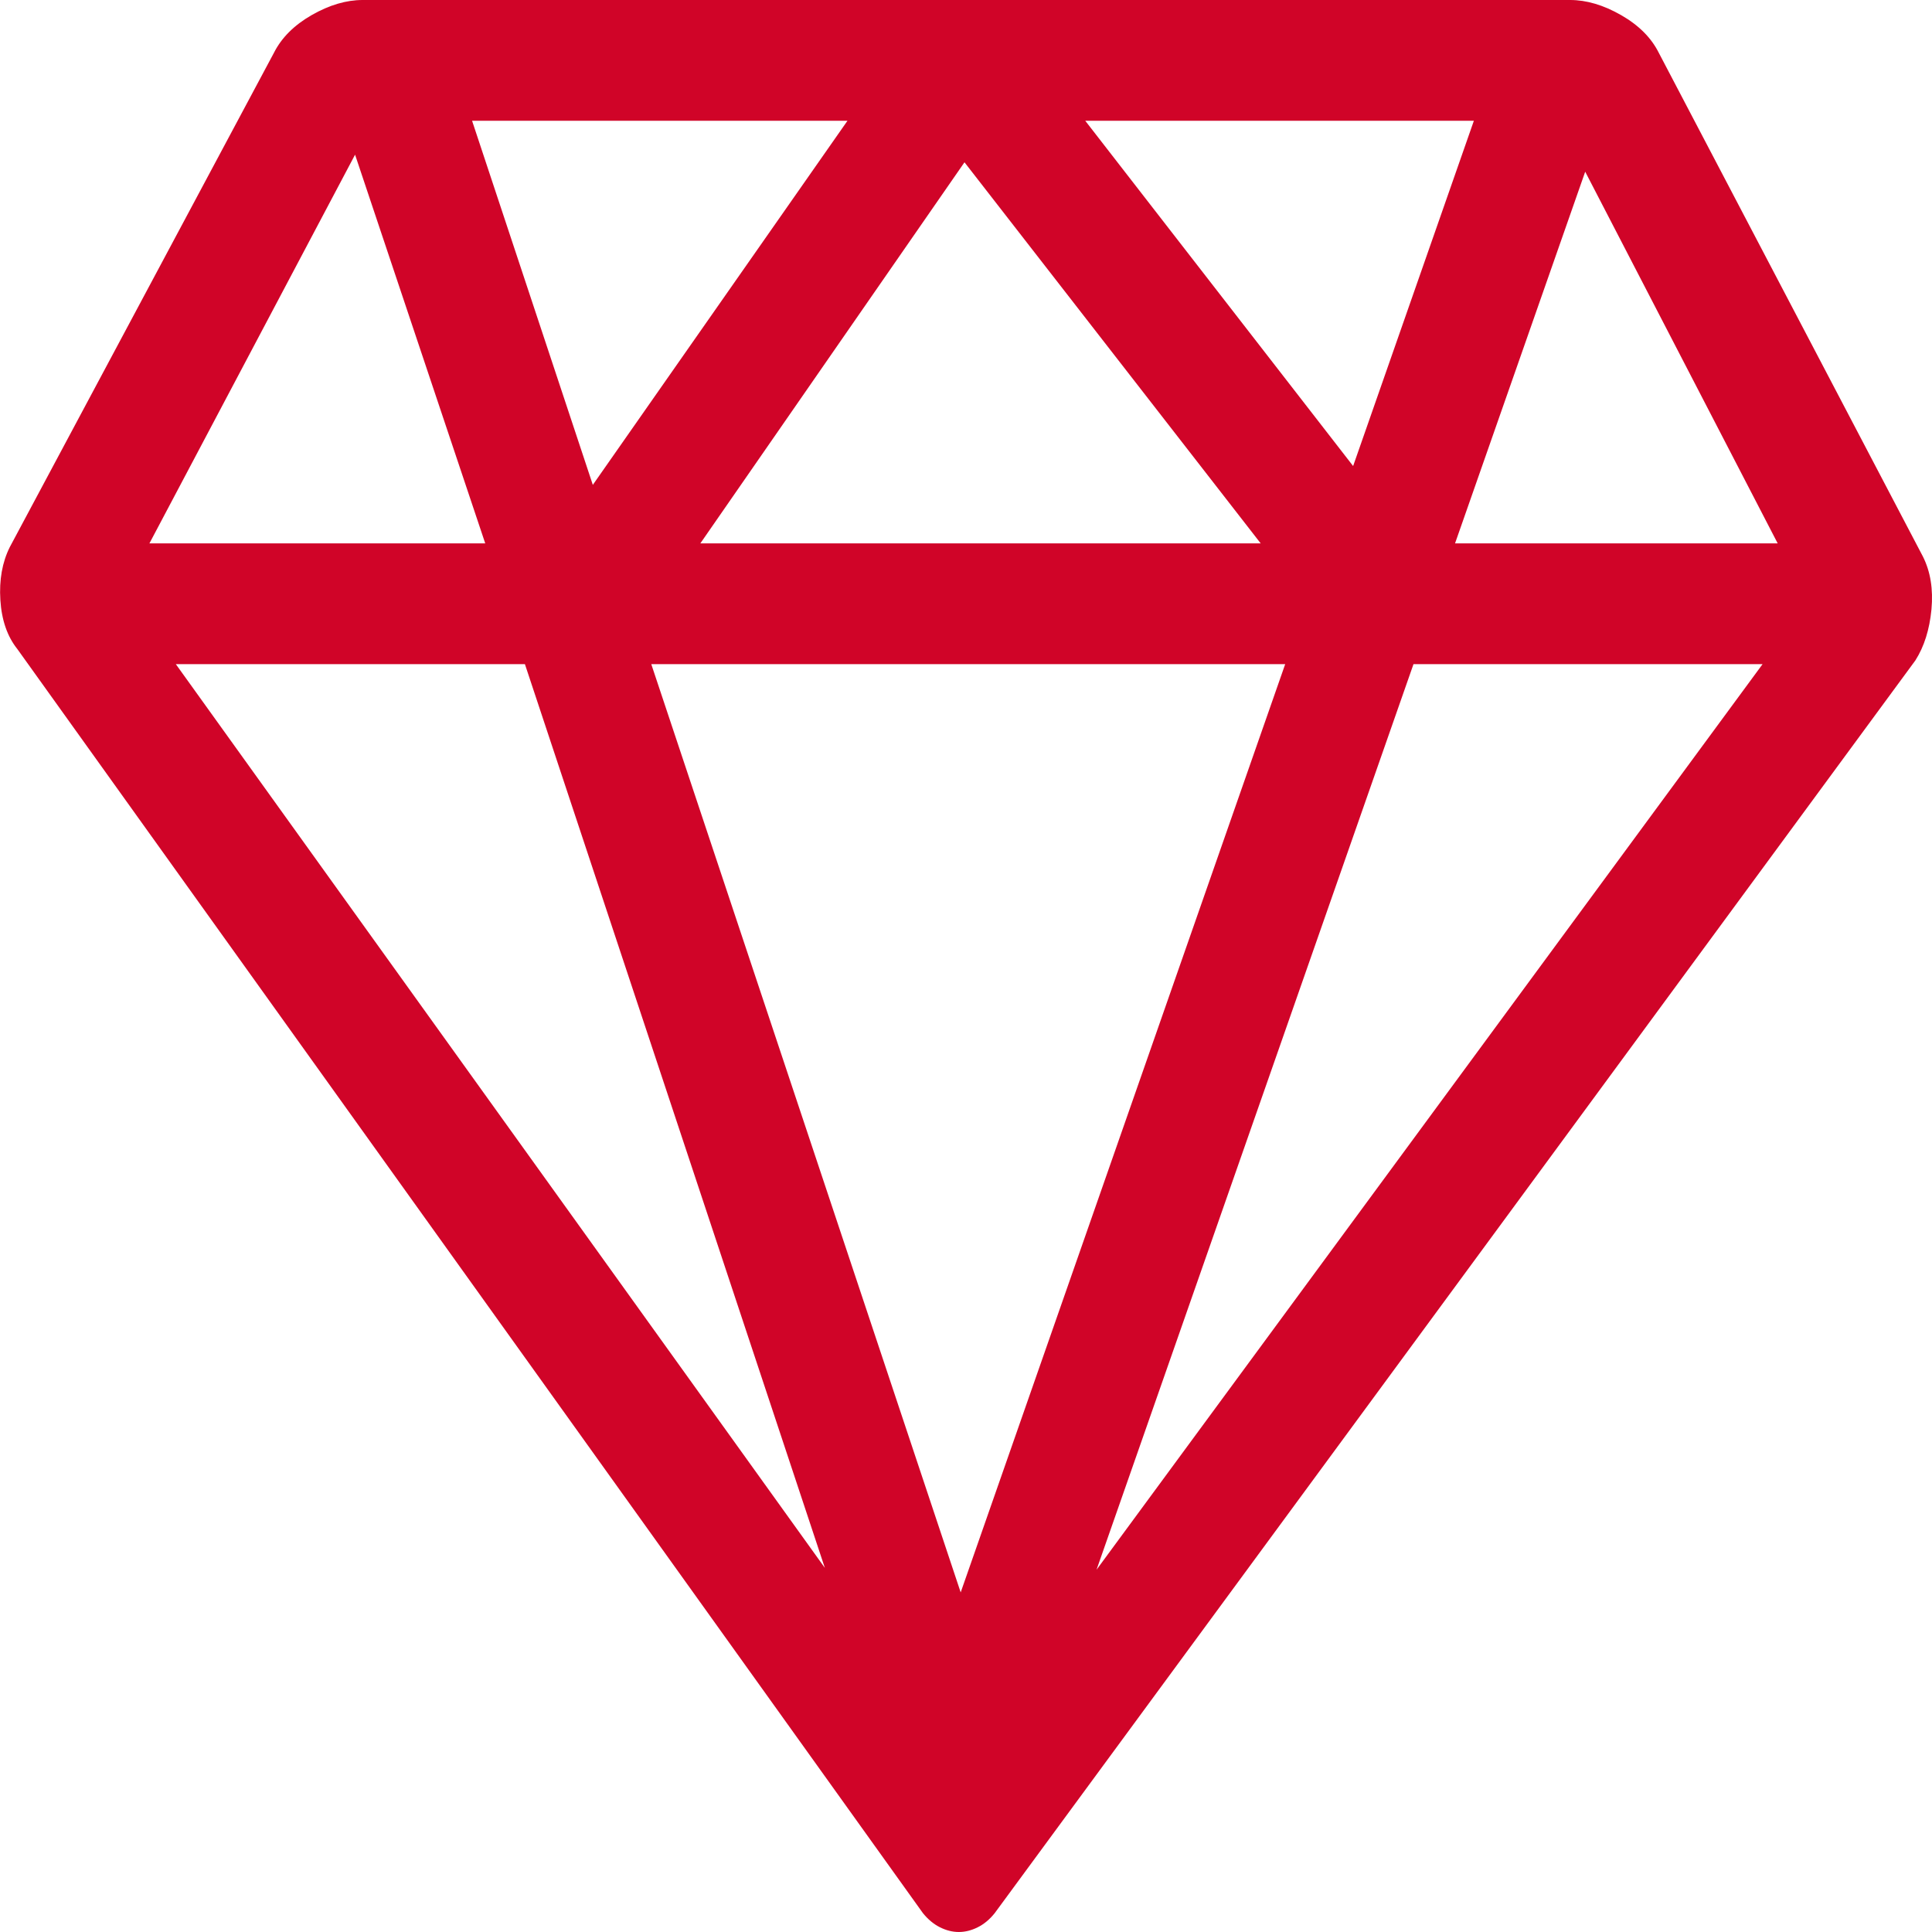 <?xml version="1.0" encoding="UTF-8"?>
<svg width="32px" height="32px" viewBox="0 0 32 32" version="1.1" xmlns="http://www.w3.org/2000/svg" xmlns:xlink="http://www.w3.org/1999/xlink">
    <!-- Generator: Sketch 51.2 (57519) - http://www.bohemiancoding.com/sketch -->
    <title>Diamond - simple-line-icons</title>
    <desc>Created with Sketch.</desc>
    <defs></defs>
    <g id="Designs" stroke="none" stroke-width="1" fill="none" fill-rule="evenodd">
        <g id="5-Dagravit-Vitaminewijzer" transform="translate(-161, -2455)" fill="#D00428">
            <g id="Categorie" transform="translate(161, 2441)">
                <path d="M31.85,23.219 C31.975,23.469 32.022,23.76 31.991,24.094 C31.959,24.427 31.871,24.708 31.725,24.938 L16.475,45.688 C16.392,45.792 16.298,45.87 16.194,45.922 C16.09,45.974 15.985,46 15.881,46 C15.777,46 15.673,45.974 15.569,45.922 C15.465,45.87 15.371,45.792 15.287,45.688 L0.287,24.75 C0.121,24.542 0.027,24.271 0.006,23.938 C-0.015,23.604 0.037,23.313 0.162,23.062 L4.537,14.875 C4.663,14.625 4.871,14.417 5.162,14.25 C5.454,14.083 5.735,14 6.006,14 L26.006,14 C26.277,14 26.558,14.083 26.85,14.25 C27.142,14.417 27.35,14.625 27.475,14.875 L31.85,23.219 Z M29.444,23 L26.256,16.844 L24.1,23 L29.444,23 Z M17.975,16 L22.412,21.719 L24.412,16 L17.975,16 Z M20.881,23 L15.975,16.688 L11.6,23 L20.881,23 Z M9.819,22.031 L14.037,16 L7.819,16 L9.819,22.031 Z M21.287,25 L10.787,25 L15.912,40.375 L21.287,25 Z M13.662,39.969 L8.694,25 L2.912,25 L13.662,39.969 Z M23.412,25 L18.162,40 L29.194,25 L23.412,25 Z M5.881,16.562 L2.475,23 L8.037,23 L5.881,16.562 Z" id="Diamond---simple-line-icons"></path>
            </g>
        </g>
    </g>
</svg>
